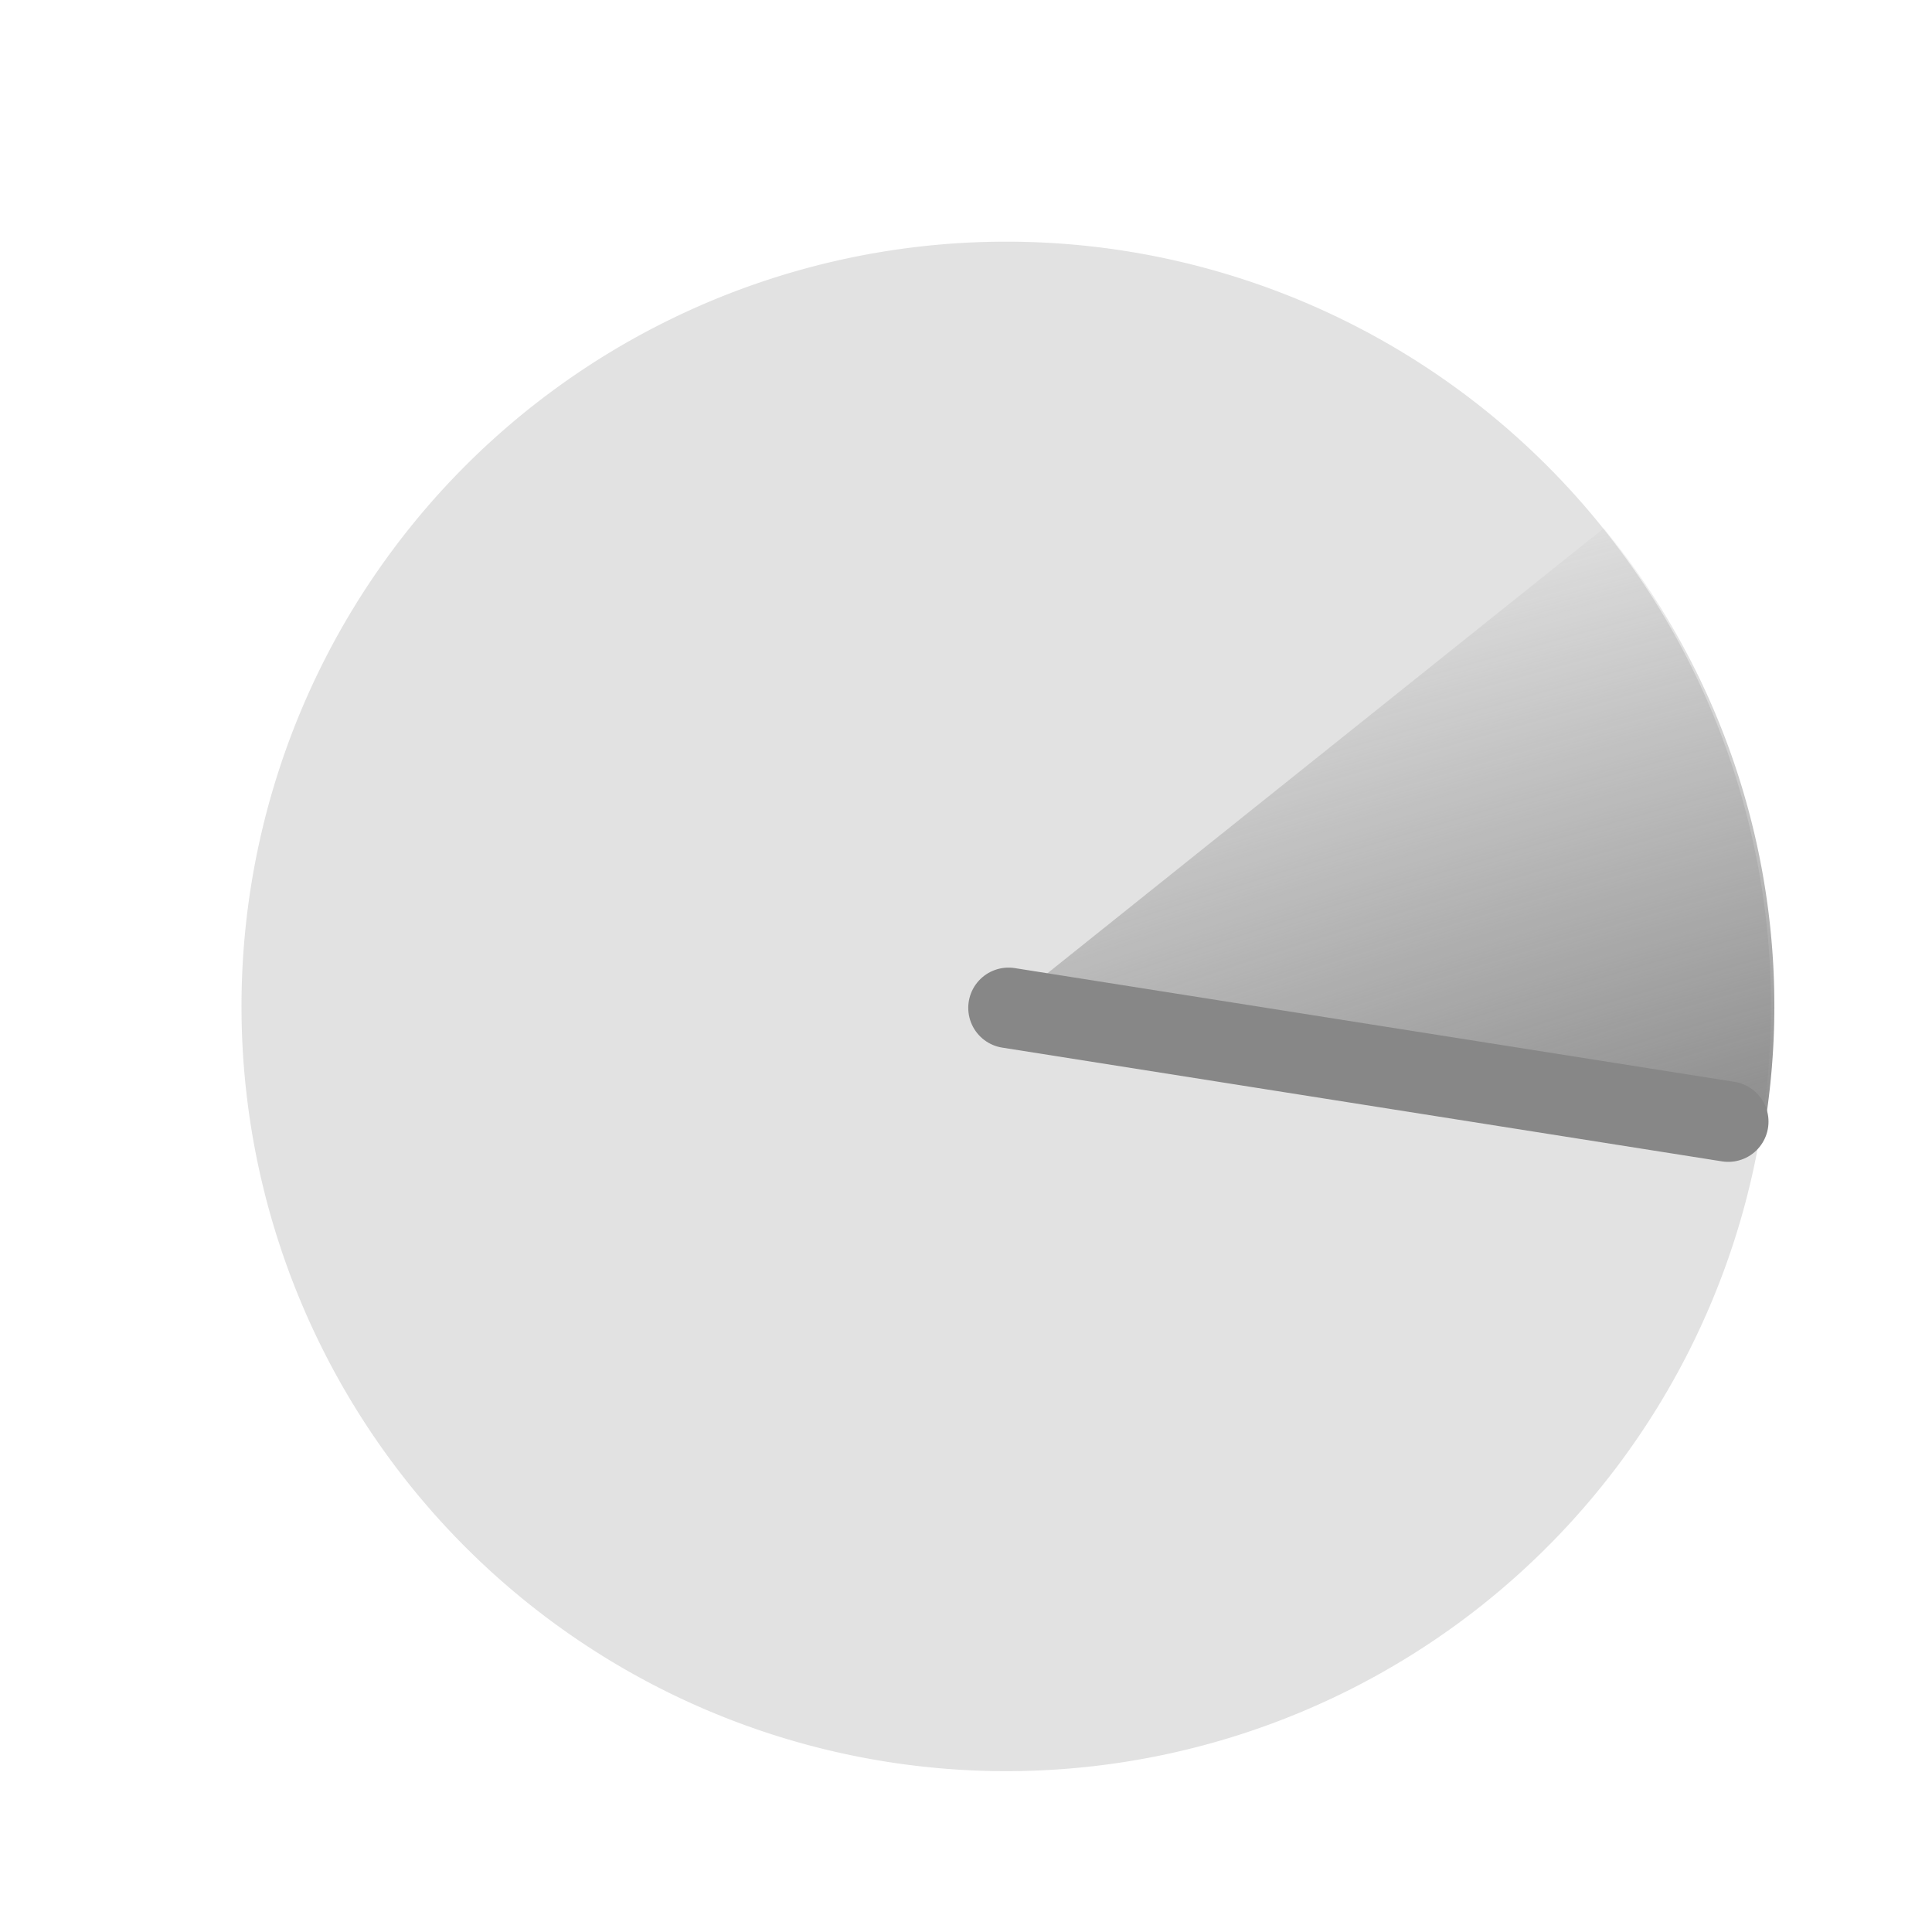 <?xml version="1.0" encoding="UTF-8" standalone="no"?>
<!-- Created with Inkscape (http://www.inkscape.org/) -->

<svg
   xmlns:svg="http://www.w3.org/2000/svg"
   xmlns="http://www.w3.org/2000/svg"
   xmlns:xlink="http://www.w3.org/1999/xlink"
   version="1.1"
   width="24"
   height="24"
   id="svg2820">
  <defs
     id="defs2822">
    <linearGradient
       id="linearGradient3608">
      <stop
         id="stop3610"
         style="stop-color:#878787;stop-opacity:1"
         offset="0" />
      <stop
         id="stop3612"
         style="stop-color:#878787;stop-opacity:0"
         offset="1" />
    </linearGradient>
    <radialGradient
       cx="4.832"
       cy="8.926"
       r="3.53"
       fx="4.832"
       fy="8.926"
       id="radialGradient3609"
       xlink:href="#linearGradient3608"
       gradientUnits="userSpaceOnUse"
       gradientTransform="matrix(-0.596,-2.265,11.679,-3.125,-80.528,56.032)" />
  </defs>
  <g
     transform="translate(0,-8)"
     id="layer1">
    <path
       d="m 22,20.502 a 9.5,9.5 0 0 1 -19,0 9.5,9.5 0 1 1 19,0 z"
       id="path2832-0"
       style="opacity:0.24;fill:#878787;fill-opacity:1;stroke:none" />
    <path
       d="M 18.027,9.826 A 9.031,9.031 0 0 1 19.914,16.955 L 11,15.5 z"
       transform="matrix(1.056,0,0,1.046,0.888,4.283)"
       id="path2821"
       style="fill:url(#radialGradient3609);fill-opacity:1;stroke:none" />
    <path
       d="m 12.528,20.52 8.941,1.413"
       id="path3605"
       style="fill:none;stroke:#878787;stroke-width:1px;stroke-linecap:round;stroke-linejoin:miter;stroke-opacity:1" />
  </g>
</svg>
